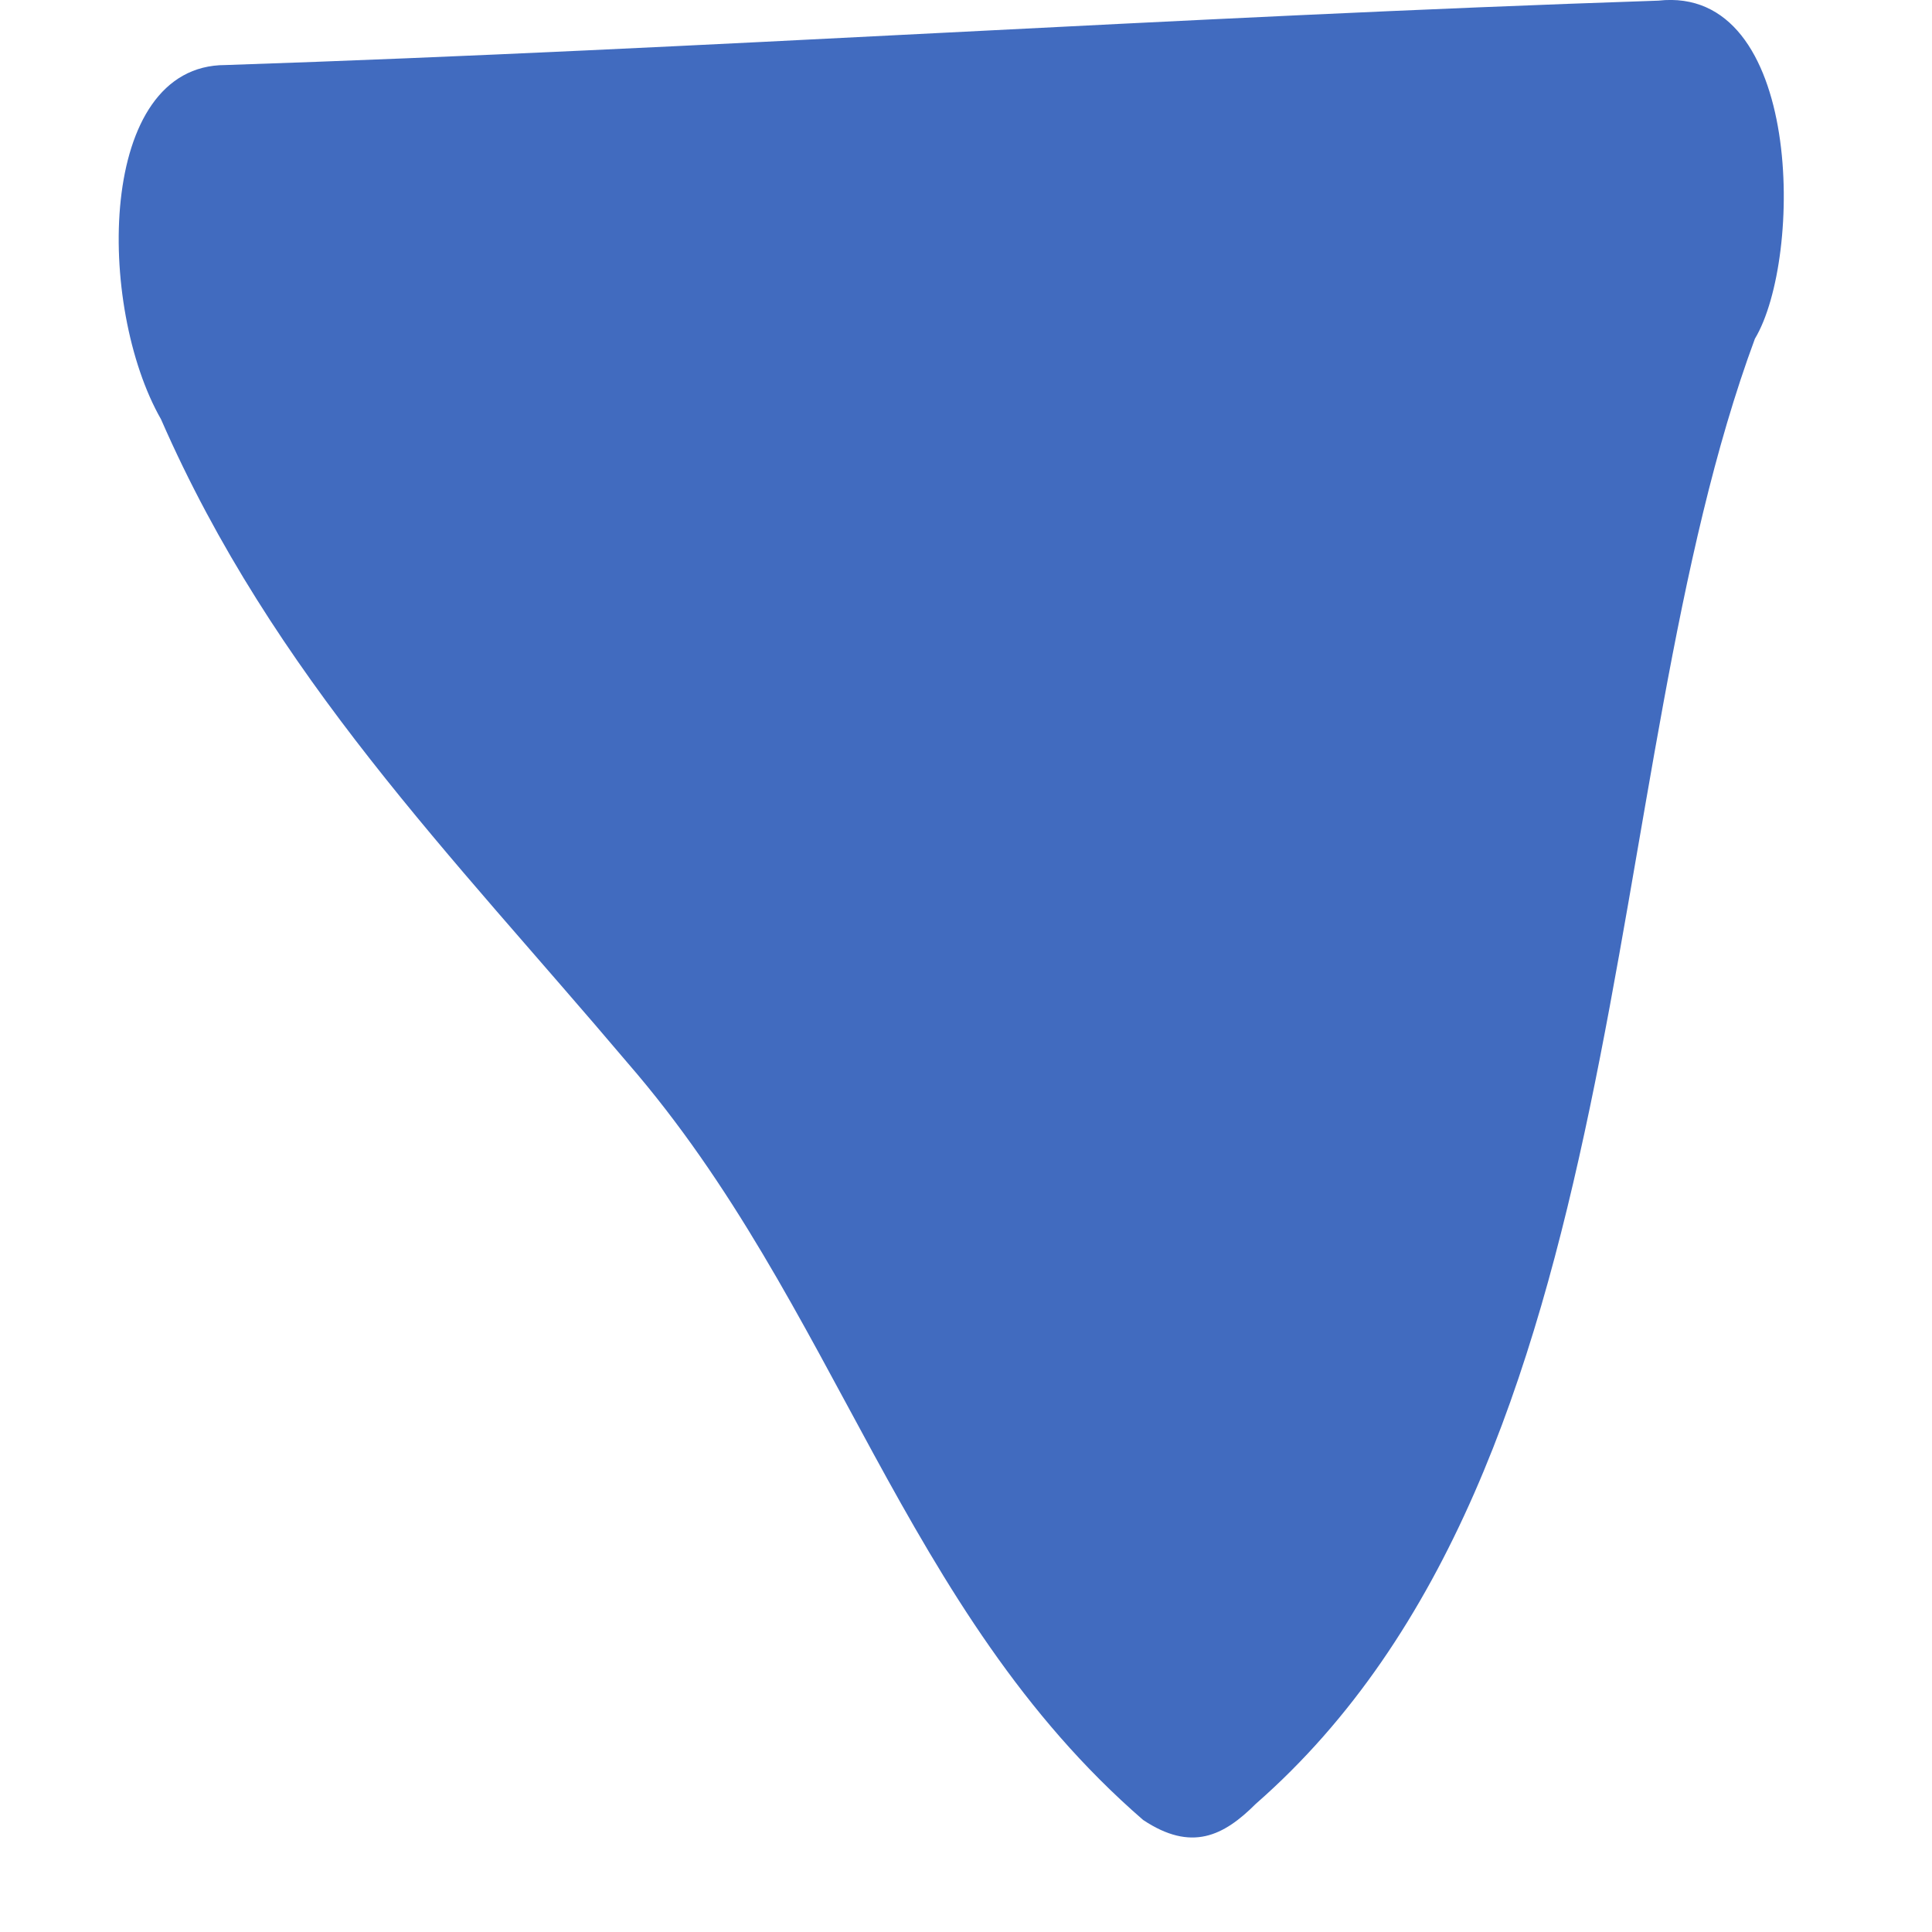 <?xml version="1.0" encoding="UTF-8"?> <svg xmlns="http://www.w3.org/2000/svg" width="12" height="12" viewBox="0 0 12 12" fill="none"> <path d="M10.3 0.004C7.3 0.104 4.4 0.304 1.4 0.404C0.6 0.404 0.6 1.904 1 2.604C1.7 4.204 2.8 5.304 3.9 6.604C5.2 8.104 5.6 10.004 7.1 11.304C7.4 11.504 7.6 11.404 7.8 11.204C10.2 9.104 9.9 4.804 10.9 2.104C11.2 1.604 11.2 -0.096 10.3 0.004Z" fill="#416BBF"></path> </svg> 